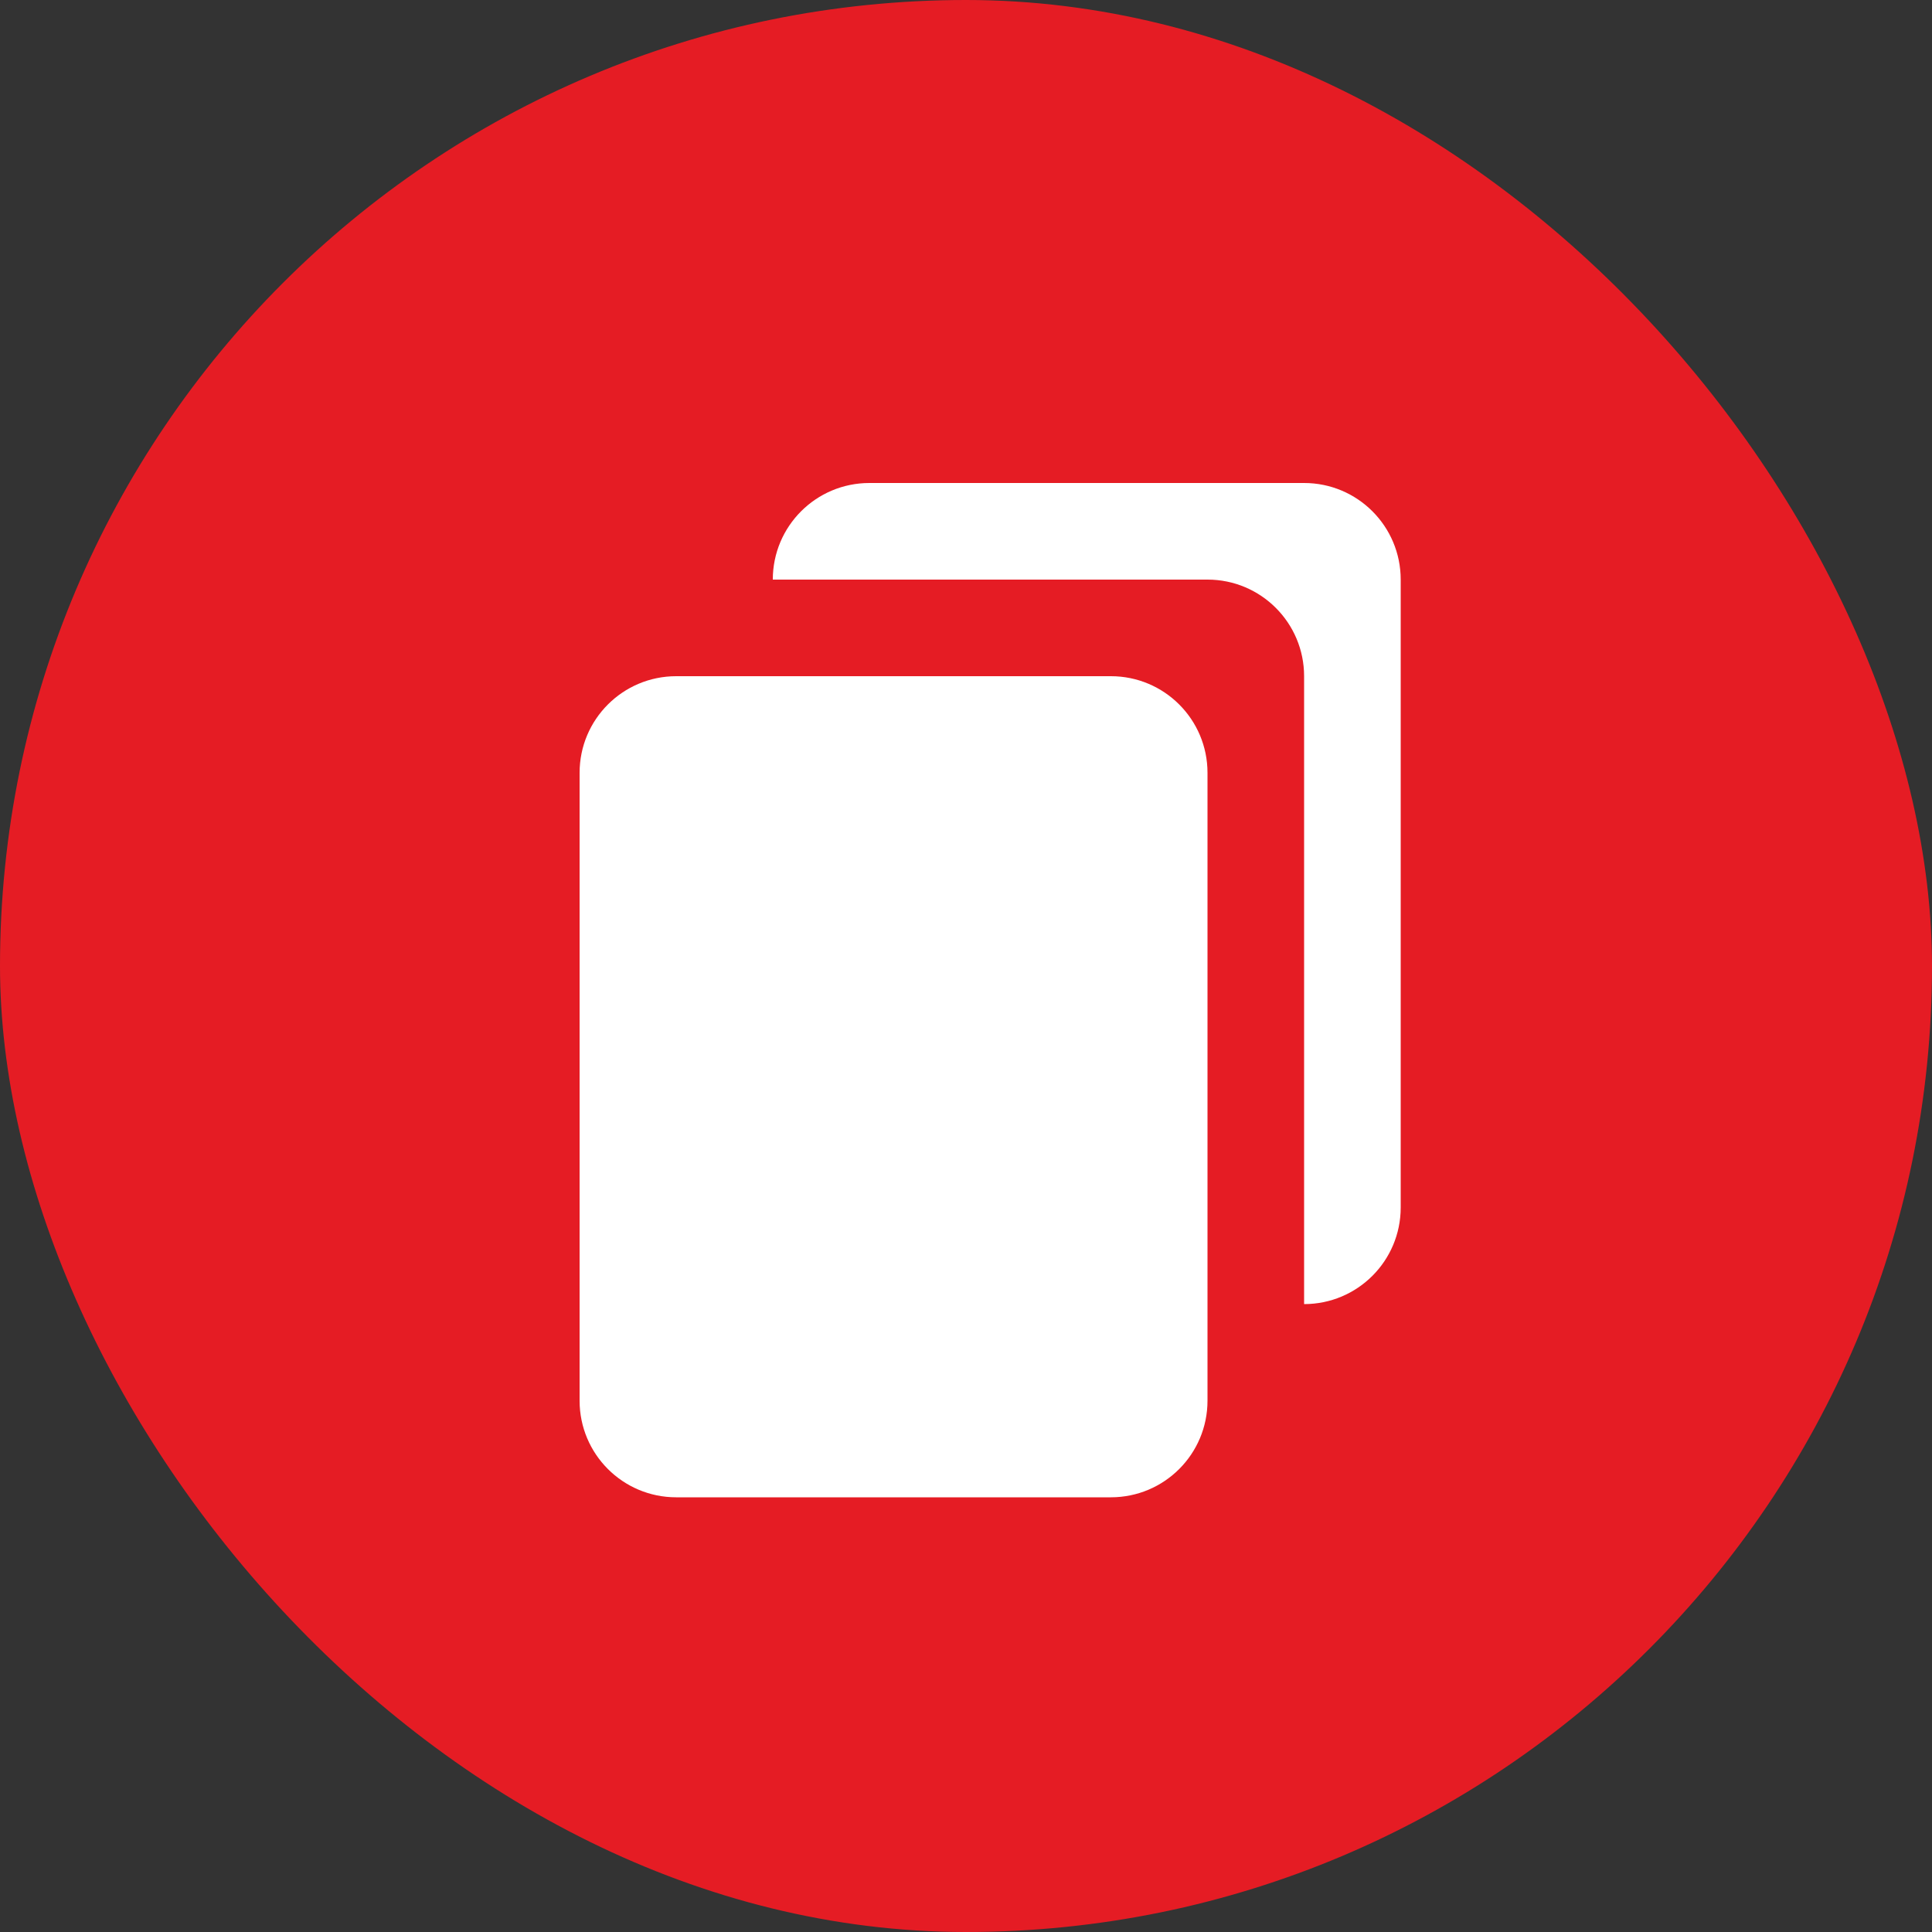 <svg xmlns="http://www.w3.org/2000/svg" width="40" height="40" viewBox="0 0 40 40" fill="none"><rect x="0" y="0" width="40" height="40" fill="#333333" stroke="none"/><rect width="40" height="40" rx="20" fill="#E51C24"></rect><path d="M16 12C16 10.895 16.895 10 18 10H27C28.105 10 29 10.895 29 12V25C29 26.105 28.105 27 27 27V14C27 12.895 26.105 12 25 12H16Z" fill="white"></path><path d="M14 14C12.895 14 12 14.895 12 16V29C12 30.105 12.895 31 14 31H23C24.105 31 25 30.105 25 29V16C25 14.895 24.105 14 23 14H14Z" fill="white"></path></svg>